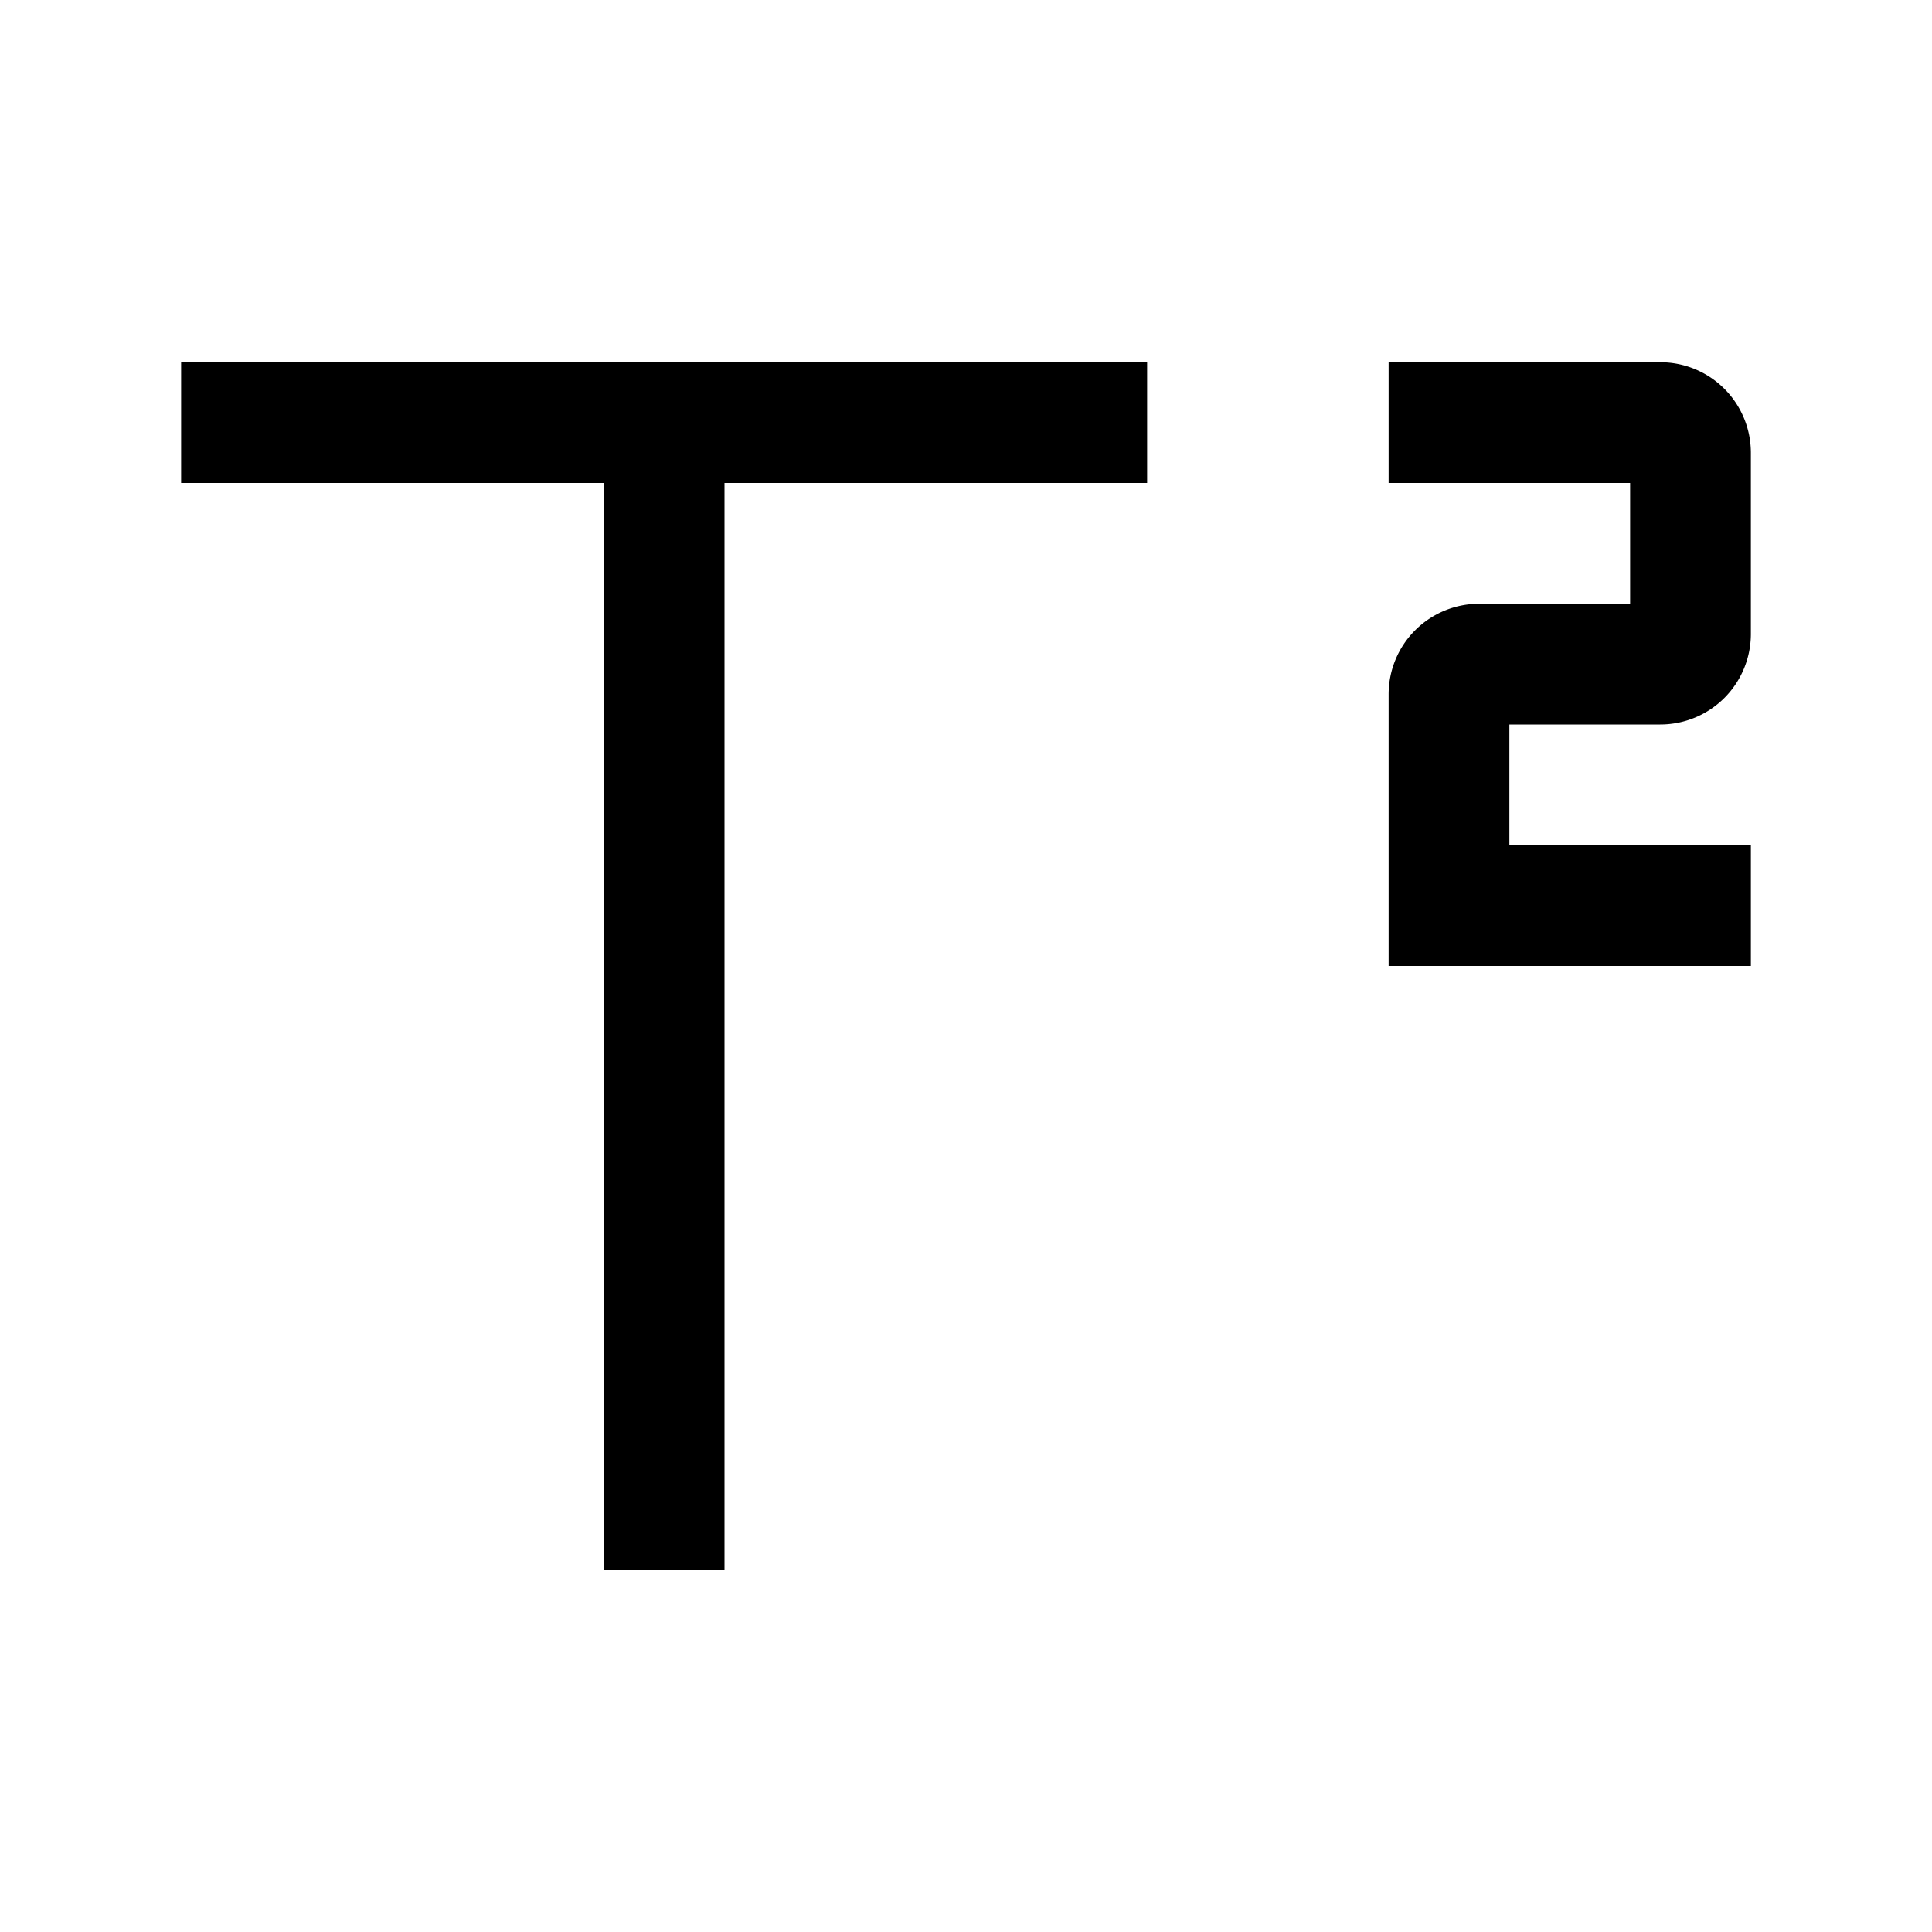 <svg width="32" height="32" viewBox="0 0 32 32" xmlns="http://www.w3.org/2000/svg">
    <path fill-rule="evenodd" d="M19 8h-7v18h-2V8H3V6h16v2zm4 0h4v2h-2.5a1.5 1.5 0 00-1.5 1.5V16h6v-2h-4v-2h2.5a1.5 1.5 0 001.5-1.5v-3A1.5 1.5 0 0027.5 6H23v2z"/>
</svg>
